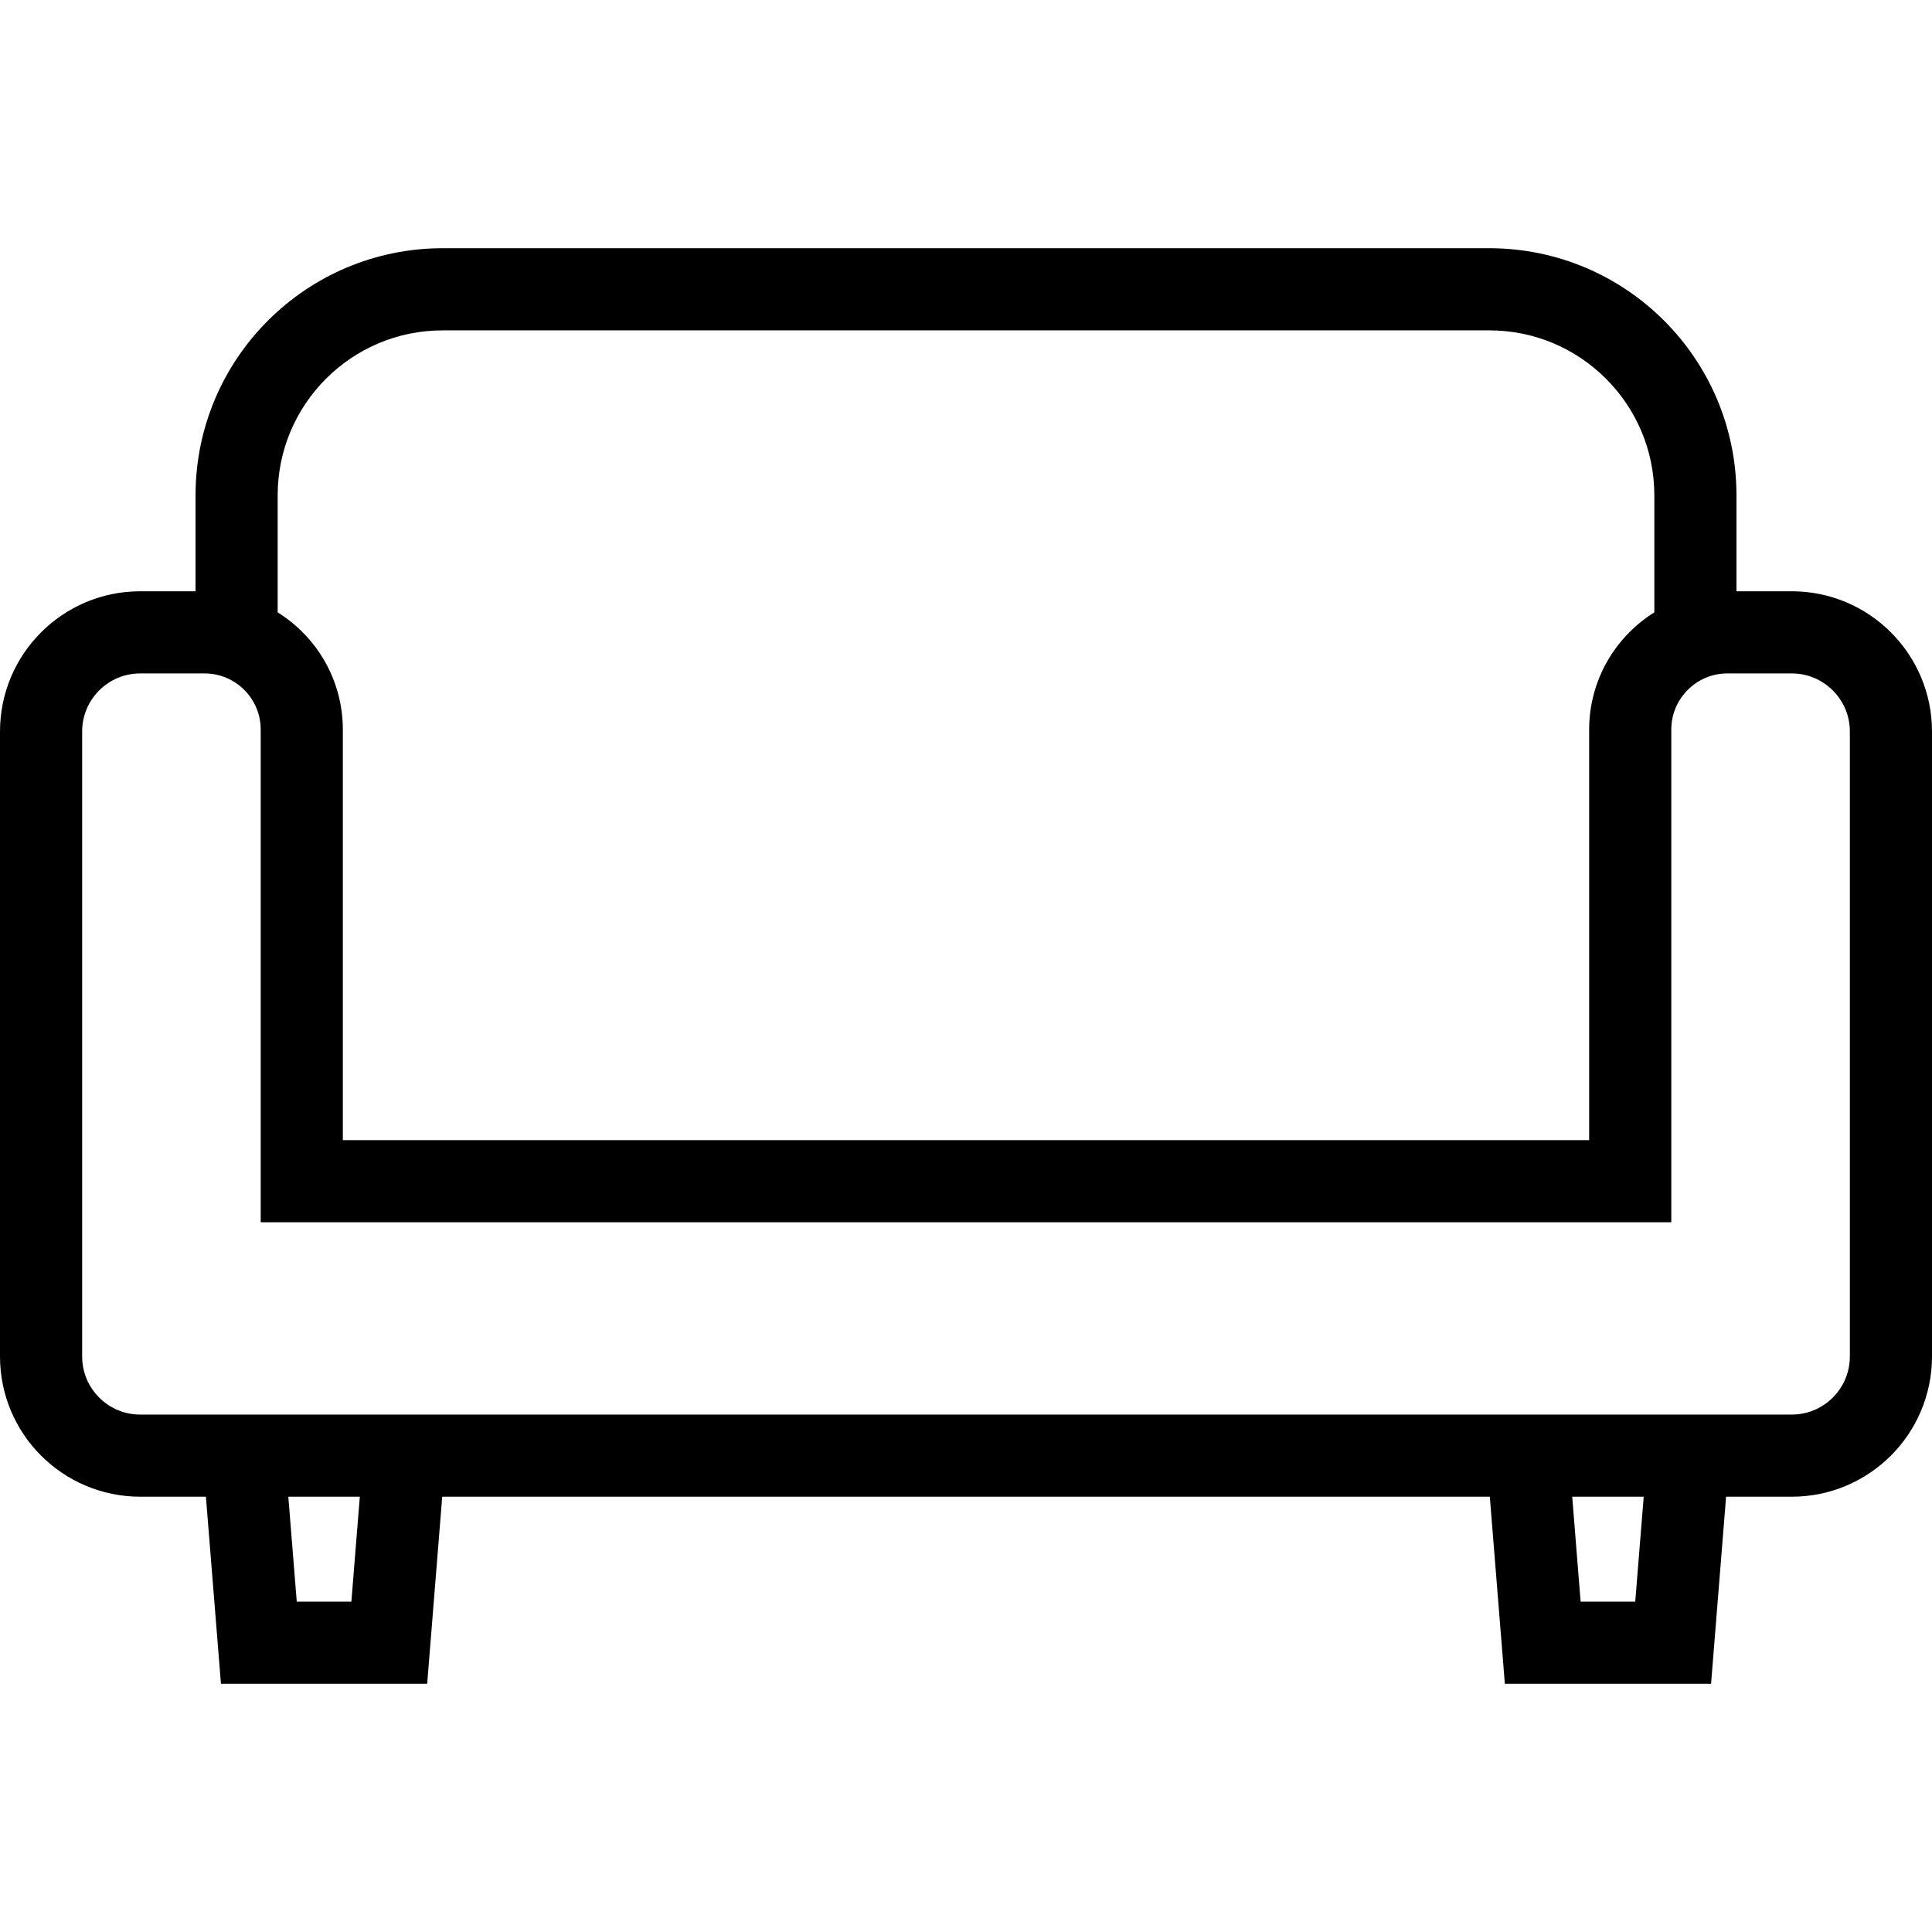<?xml version="1.0" encoding="utf-8"?>

<!DOCTYPE svg PUBLIC "-//W3C//DTD SVG 1.1//EN" "http://www.w3.org/Graphics/SVG/1.1/DTD/svg11.dtd">

<svg height="800px" width="800px" version="1.1" id="_x32_" xmlns="http://www.w3.org/2000/svg" xmlns:xlink="http://www.w3.org/1999/xlink" 
	 viewBox="0 0 512 512"  xml:space="preserve">
<style type="text/css">
	.st0{fill:#000000;}
</style>
<g>
	<path class="st0" d="M474.828,156.693H460.18v-25.402c0-36.184-29.321-65.505-65.518-65.512h-277.33
		C81.14,65.786,51.82,95.107,51.82,131.291v25.402H37.169C16.637,156.7,0.004,173.33,0,193.873v165.6
		c0.004,20.536,16.637,37.158,37.169,37.172h17.398l3.989,49.576h54.651l3.985-49.576h277.624l3.986,49.576h54.65l3.979-49.576
		h17.398c20.53-0.014,37.16-16.636,37.172-37.172v-165.6C511.993,173.33,495.357,156.7,474.828,156.693z M73.584,131.291
		c0.006-12.116,4.88-22.986,12.815-30.93c7.951-7.931,18.823-12.811,30.934-12.811h277.33c12.117,0,22.992,4.88,30.937,12.811
		c7.938,7.944,12.811,18.814,12.818,30.93v30.99c-10.362,6.483-17.264,17.945-17.278,31.07v108.8H90.858v-108.8
		c-0.007-13.125-6.909-24.587-17.274-31.07V131.291z M93.118,424.45H78.644l-2.237-27.805h3.565h15.385L93.118,424.45z
		 M433.356,424.45h-14.474l-2.229-27.805h15.368h3.578L433.356,424.45z M490.23,359.473c-0.007,4.286-1.703,8.064-4.514,10.895
		c-2.824,2.804-6.602,4.5-10.889,4.506h-42.806H79.972H37.169c-4.286-0.007-8.065-1.702-10.889-4.506
		c-2.804-2.831-4.503-6.609-4.509-10.895v-165.6c0.006-4.293,1.706-8.078,4.509-10.902c2.817-2.798,6.602-4.5,10.889-4.506H54.2
		c4.152,0.007,7.797,1.649,10.534,4.36c2.707,2.737,4.35,6.382,4.356,10.528v130.564h373.82V193.351
		c0.007-4.146,1.649-7.79,4.359-10.528c2.73-2.711,6.382-4.353,10.528-4.36h17.03c4.286,0.007,8.065,1.709,10.889,4.513
		c2.81,2.824,4.507,6.602,4.514,10.895V359.473z"/>
</g>
</svg>